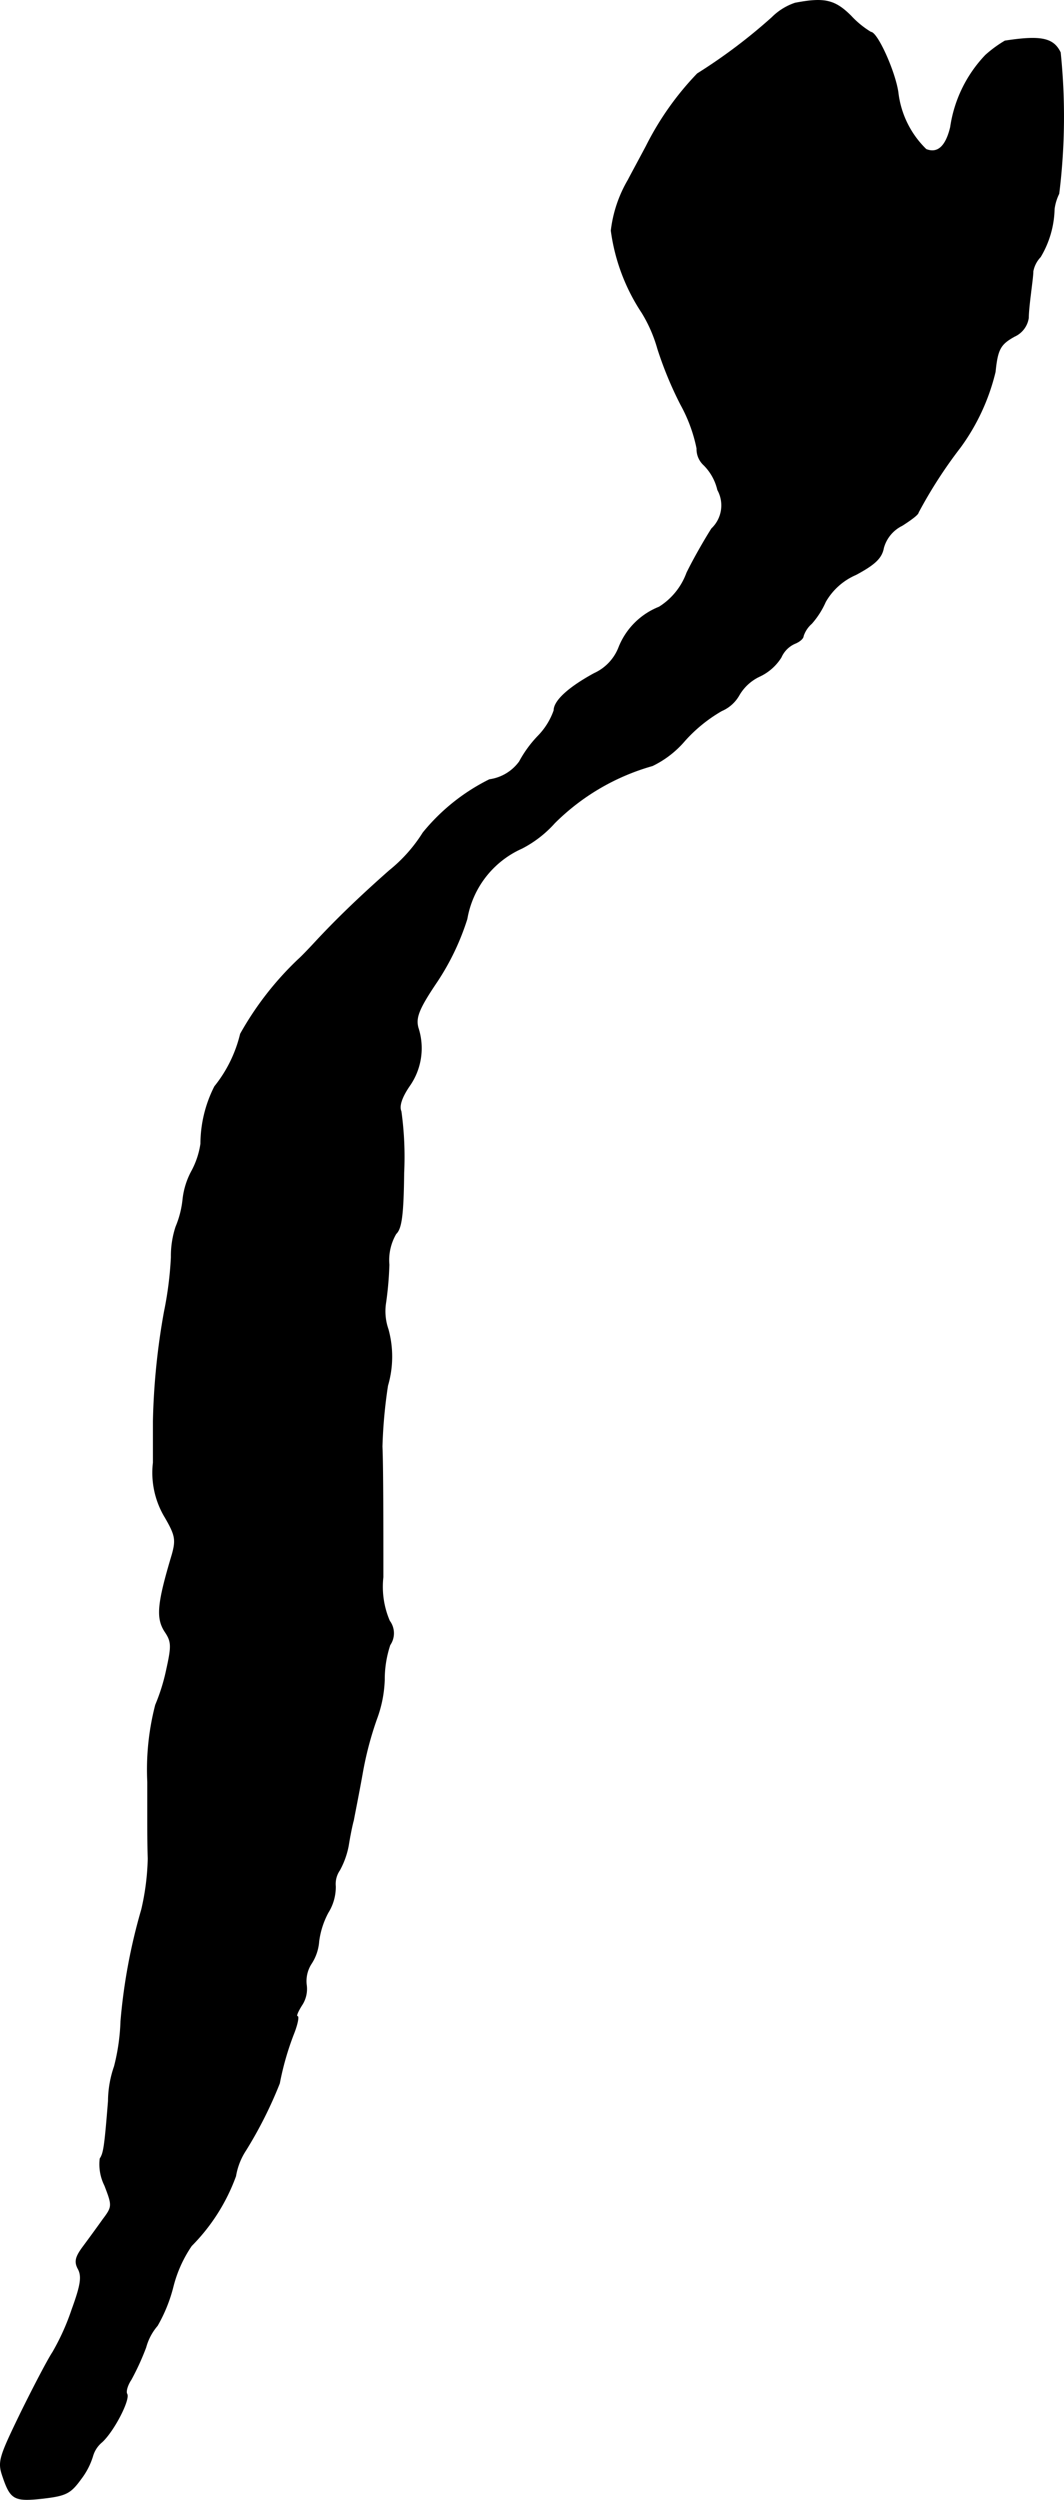 <?xml version="1.0" encoding="UTF-8"?>
<svg xmlns="http://www.w3.org/2000/svg"
     version="1.1"
     width="4.93mm"
     height="11.575mm"
     viewBox="0 0 13.974 32.811">
   <defs>
      <style type="text/css"><![CDATA[
      .a {
        stroke: #000;
        stroke-linecap: round;
        stroke-linejoin: round;
        stroke-width: 0.01px;
      }
    ]]></style>
   </defs>
   <path class="a"
         d="M10.443.041a.779.779,0,0,0-.303.188,7.188,7.188,0,0,1-.981.739,3.873,3.873,0,0,0-.672.951c-.103.194-.212.394-.236.442a1.702,1.702,0,0,0-.224.666A2.56,2.56,0,0,0,8.432,4.105a1.871,1.871,0,0,1,.206.472,4.854,4.854,0,0,0,.303.733,2.016,2.016,0,0,1,.212.575.283.283,0,0,0,.091.218.677.677,0,0,1,.182.327.421.421,0,0,1-.079.509c-.085.133-.236.394-.327.581a.888.888,0,0,1-.363.448.942.942,0,0,0-.533.539.624.624,0,0,1-.321.333c-.333.182-.527.357-.527.485a.912.912,0,0,1-.212.339,1.525,1.525,0,0,0-.242.333.586.586,0,0,1-.394.236,2.628,2.628,0,0,0-.872.697,1.998,1.998,0,0,1-.442.497c-.412.363-.715.66-.969.933-.073.079-.176.188-.23.236a4.112,4.112,0,0,0-.757.975,1.753,1.753,0,0,1-.339.69,1.669,1.669,0,0,0-.182.751,1.09,1.09,0,0,1-.115.351,1.008,1.008,0,0,0-.121.388,1.268,1.268,0,0,1-.091.351,1.228,1.228,0,0,0-.061.4,4.685,4.685,0,0,1-.091.715,9.116,9.116,0,0,0-.145,1.435v.545a1.131,1.131,0,0,0,.157.721c.133.23.145.291.091.485-.194.648-.212.836-.091,1.018.085.127.085.188.018.491a2.55,2.55,0,0,1-.145.466A3.378,3.378,0,0,0,1.939,23.39v.515c0,.097,0,.315.006.491a3.239,3.239,0,0,1-.085.666,7.488,7.488,0,0,0-.273,1.466,2.72,2.72,0,0,1-.085.594,1.414,1.414,0,0,0-.079.454c-.048.6-.061.684-.109.757a.622.622,0,0,0,.061.351c.103.267.103.279-.024.448-.073.103-.188.26-.26.357-.103.139-.115.2-.061.297.048.097.03.212-.085.527a3.047,3.047,0,0,1-.254.563c-.061.091-.248.448-.418.793-.285.588-.303.642-.236.836.103.303.151.327.533.285.303-.036.357-.067.497-.26a.942.942,0,0,0,.151-.297.372.372,0,0,1,.121-.182c.157-.145.369-.557.327-.63-.018-.03.006-.115.055-.188a3.344,3.344,0,0,0,.194-.424.729.729,0,0,1,.151-.285,2.006,2.006,0,0,0,.206-.509,1.677,1.677,0,0,1,.242-.539,2.515,2.515,0,0,0,.581-.915.877.877,0,0,1,.133-.339,5.515,5.515,0,0,0,.442-.878,3.717,3.717,0,0,1,.188-.654c.048-.121.067-.224.048-.224-.024,0,.006-.067.055-.145A.385.385,0,0,0,4.023,26.049a.421.421,0,0,1,.067-.279.614.614,0,0,0,.097-.291,1.1,1.1,0,0,1,.121-.376.633.633,0,0,0,.097-.345.32.32,0,0,1,.055-.212,1.088,1.088,0,0,0,.115-.321c.018-.115.048-.267.067-.333.012-.067.067-.339.115-.606a4.439,4.439,0,0,1,.188-.721,1.622,1.622,0,0,0,.103-.515,1.438,1.438,0,0,1,.073-.46.27.27,0,0,0-.006-.315,1.137,1.137,0,0,1-.085-.575c0-.66,0-1.442-.012-1.714a6.462,6.462,0,0,1,.073-.8,1.349,1.349,0,0,0,.006-.739.722.722,0,0,1-.03-.357,4.5,4.5,0,0,0,.042-.491.685.685,0,0,1,.091-.406c.073-.067.097-.254.103-.8a4.343,4.343,0,0,0-.036-.806c-.03-.067.006-.182.109-.333a.86.86,0,0,0,.115-.763c-.036-.133.006-.248.248-.606a3.261,3.261,0,0,0,.394-.824,1.245,1.245,0,0,1,.721-.927,1.495,1.495,0,0,0,.43-.333,2.959,2.959,0,0,1,1.284-.751,1.297,1.297,0,0,0,.424-.327,1.966,1.966,0,0,1,.485-.394.48.48,0,0,0,.23-.206.612.612,0,0,1,.273-.248.665.665,0,0,0,.279-.248.353.353,0,0,1,.182-.182c.061-.024.109-.067.109-.097a.371.371,0,0,1,.109-.164,1.094,1.094,0,0,0,.182-.285.844.844,0,0,1,.4-.357c.248-.133.339-.218.363-.351A.465.465,0,0,1,11.848,6.897c.115-.073.212-.145.212-.17a6.052,6.052,0,0,1,.551-.854,2.774,2.774,0,0,0,.46-.993c.03-.297.067-.363.254-.466a.316.316,0,0,0,.182-.242c0-.079.018-.23.03-.327.012-.103.03-.23.03-.285a.375.375,0,0,1,.097-.188,1.277,1.277,0,0,0,.182-.63.653.653,0,0,1,.061-.2A8.224,8.224,0,0,0,13.926.689c-.091-.188-.254-.224-.727-.151A1.586,1.586,0,0,0,12.944.725a1.727,1.727,0,0,0-.46.945c-.061.254-.17.351-.321.291a1.241,1.241,0,0,1-.369-.751c-.042-.279-.273-.787-.357-.787a1.2,1.2,0,0,1-.26-.212C10.964-.002,10.825-.032,10.443.041Z"/>
</svg>
